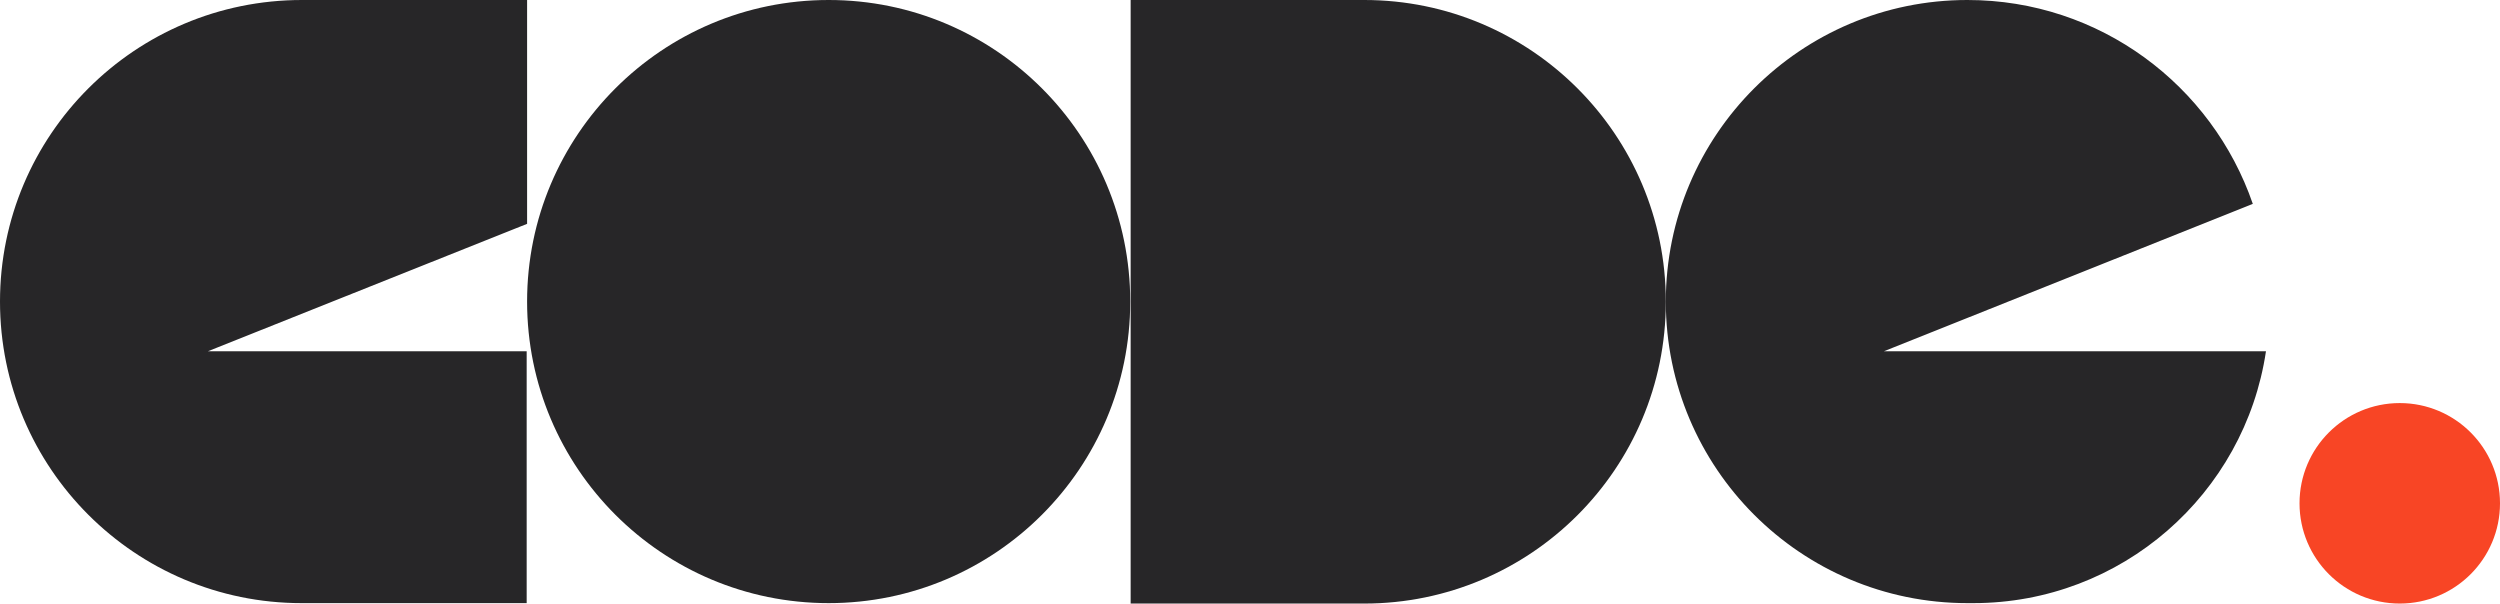 <?xml version="1.0" encoding="UTF-8"?>
<svg id="Layer_1" data-name="Layer 1" xmlns="http://www.w3.org/2000/svg" viewBox="0 0 588.6 142.1">
  <defs>
    <style>
      .cls-1 {
        fill: #272628;
      }

      .cls-2 {
        fill: #f84525;
      }
    </style>
  </defs>
  <path class="cls-1" d="M443.3,82.8l87.1-34.8C520.8,20.1,494.4,0,463.2,0h0c-39.2,0-71,31.8-71,71h0c0,39.2,31.8,71,71,71h1.4c34.9,0,63.9-25.7,68.9-59.3h-90.2v.1Z"/>
  <path class="cls-1" d="M392.2,71c0-39.2-31.8-71-71-71h-55v142.1h55c39.2,0,71-31.8,71-71"/>
  <path class="cls-1" d="M48.7,82.8l75.4-30.1V0h-53C31.8,0,0,31.8,0,71h0c0,39.2,31.8,71,71,71h53v-59.3H48.7v.1Z"/>
  <circle class="cls-1" cx="195.1" cy="71" r="71"/>
  <circle class="cls-2" cx="565" cy="118.5" r="23.6"/>
</svg>